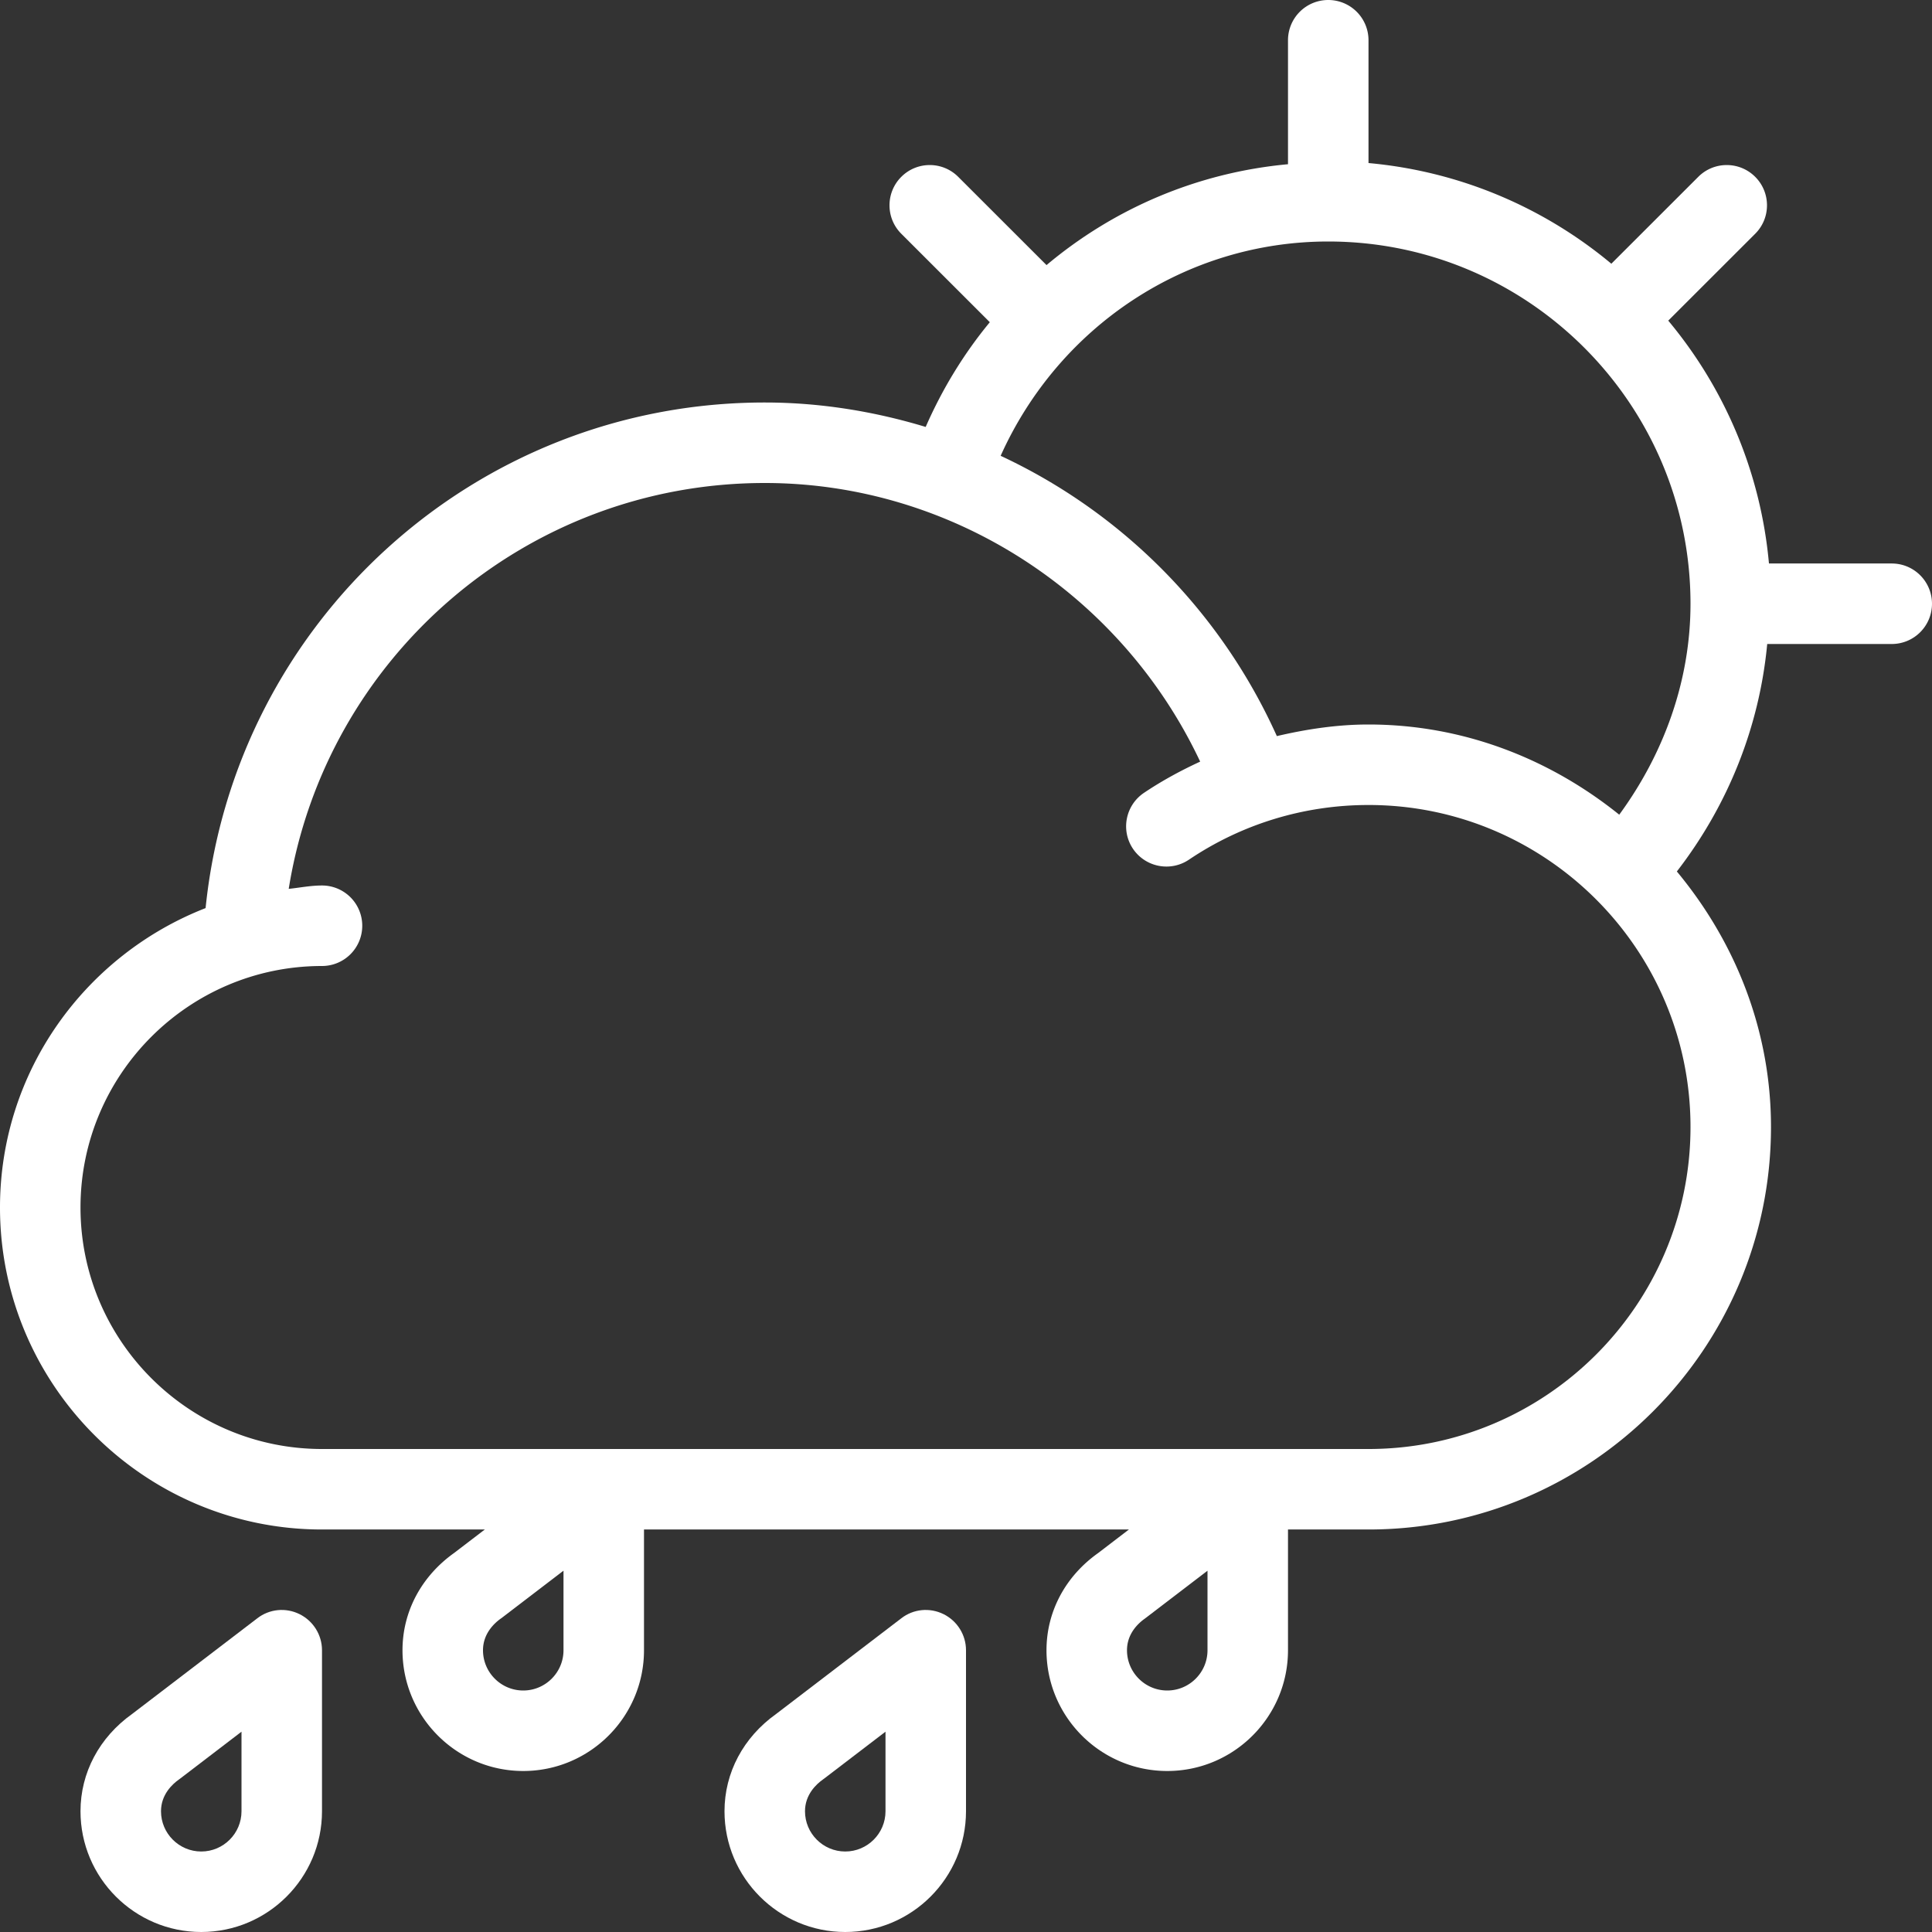 <svg xmlns="http://www.w3.org/2000/svg" viewBox="0 0 512 512" style="enable-background:new 0 0 512 512" xml:space="preserve"><rect x="0" y="0" width="512" height="512" fill="#333333" stroke="none"/><g fill="#fff"><path d="M501.333 149.333h-32.54c-2.208-24.352-11.85-46.577-26.686-64.362l23.039-23.023c4.167-4.156 4.167-10.917 0-15.083-4.167-4.167-10.917-4.167-15.083 0l-23.04 23.025c-17.786-14.833-40.008-24.474-64.355-26.682v-32.54A10.663 10.663 0 0 0 352 0a10.66 10.66 0 0 0-10.667 10.667V43.52c-23.988 2.217-46.103 11.703-63.992 26.733l-23.404-23.388c-4.167-4.167-10.917-4.167-15.083 0-4.167 4.167-4.167 10.927 0 15.083l23.457 23.441c-6.85 8.303-12.546 17.594-16.995 27.753-13.655-4.128-27.966-6.475-42.65-6.475-76.865 0-140.452 58.292-148.182 133.988C22.674 253.068 0 283.852 0 320c0 47.052 38.271 85.333 85.333 85.333h43.15l-8.15 6.229c-8.688 6.198-13.667 15.573-13.667 25.771 0 17.646 14.354 32 32 32s32-14.354 32-32v-32h128.509l-8.155 6.24c-8.708 6.177-13.688 15.552-13.688 25.76 0 17.646 14.354 32 32 32s32-14.354 32-32v-32h21.333c58.813 0 106.667-47.854 106.667-106.667 0-25.836-9.604-49.24-24.947-67.717 13.659-17.685 21.885-38.434 23.945-60.283h33.001c5.896 0 10.667-4.771 10.667-10.667s-4.769-10.666-10.665-10.666zm-352 288c0 5.885-4.792 10.667-10.667 10.667S128 443.219 128 437.333c0-4.417 3-7.188 4.792-8.448.125-.083.25-.167.354-.26l16.188-12.375v21.083zm170.667 0c0 5.885-4.792 10.667-10.667 10.667s-10.667-4.781-10.667-10.667c0-4.417 3-7.177 4.792-8.427.125-.094.229-.177.354-.271L320 416.26v21.073zm128-138.666C448 345.719 409.729 384 362.667 384H85.333c-35.292 0-64-28.708-64-64s28.708-64 64-64A10.66 10.66 0 0 0 96 245.333a10.66 10.66 0 0 0-10.667-10.667c-3.02 0-5.879.585-8.819.892C86.319 174.258 139.288 128 202.667 128c49.551 0 94.474 29.395 115.391 73.837-5.147 2.374-10.152 5.087-14.911 8.288-4.875 3.292-6.188 9.917-2.896 14.813 3.313 4.896 9.938 6.167 14.813 2.896 14.083-9.49 30.563-14.5 47.604-14.5 47.061-.001 85.332 38.281 85.332 85.333zM429.116 215.9c-18.289-14.716-41.204-23.9-66.449-23.9-8.275 0-16.366 1.224-24.289 3.074-14.939-33.172-41.133-59.332-73.198-74.279C280.576 86.543 314.185 64 352 64c52.938 0 96 43.063 96 96 0 20.092-6.859 39.474-18.884 55.9z"/><path d="M79.396 427.771c-3.646-1.813-8-1.396-11.208 1.094L35 454.229c-8.688 6.198-13.667 15.573-13.667 25.771 0 17.646 14.354 32 32 32s32-14.354 32-32v-42.667c0-4.062-2.312-7.76-5.937-9.562zM64 480c0 5.885-4.792 10.667-10.667 10.667S42.667 485.885 42.667 480c0-4.417 3-7.188 4.792-8.448.125-.083.25-.167.354-.26L64 458.917V480zm186.063-52.229c-3.667-1.813-8-1.396-11.208 1.094l-33.188 25.365C196.979 460.427 192 469.802 192 480c0 17.646 14.354 32 32 32s32-14.354 32-32v-42.667c0-4.062-2.312-7.76-5.937-9.562zM234.667 480c0 5.885-4.792 10.667-10.667 10.667s-10.667-4.781-10.667-10.667c0-4.417 3-7.188 4.792-8.448.125-.083.25-.167.354-.26l16.188-12.375V480z"/></g></svg>